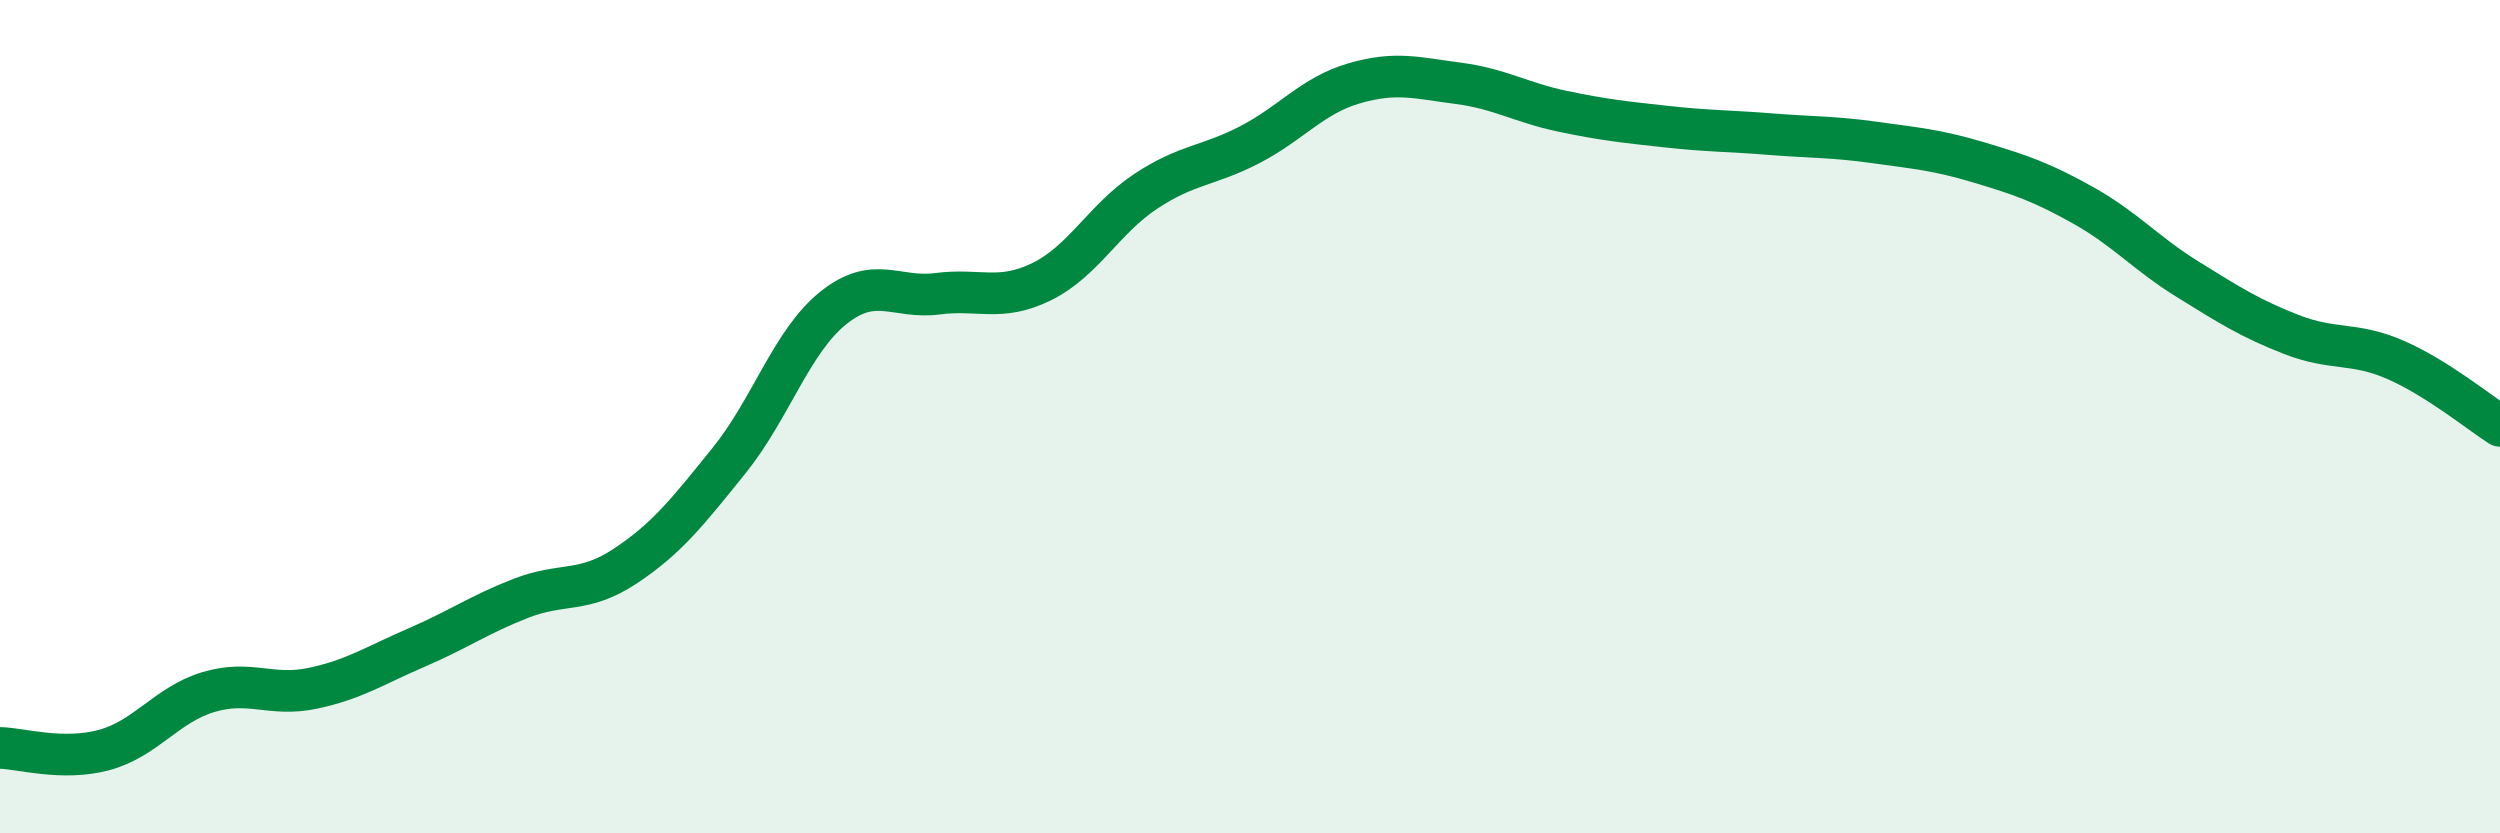 
    <svg width="60" height="20" viewBox="0 0 60 20" xmlns="http://www.w3.org/2000/svg">
      <path
        d="M 0,17.95 C 0.5,17.96 1.5,18.27 2.5,18 C 3.5,17.73 4,16.91 5,16.61 C 6,16.31 6.5,16.73 7.5,16.52 C 8.5,16.31 9,15.97 10,15.54 C 11,15.11 11.5,14.75 12.5,14.36 C 13.5,13.97 14,14.25 15,13.59 C 16,12.93 16.5,12.29 17.5,11.05 C 18.5,9.81 19,8.19 20,7.39 C 21,6.59 21.5,7.18 22.5,7.05 C 23.5,6.92 24,7.25 25,6.76 C 26,6.27 26.5,5.25 27.5,4.59 C 28.5,3.93 29,3.99 30,3.47 C 31,2.95 31.5,2.29 32.5,2 C 33.5,1.71 34,1.87 35,2 C 36,2.13 36.5,2.46 37.5,2.67 C 38.5,2.88 39,2.93 40,3.04 C 41,3.15 41.5,3.14 42.5,3.22 C 43.5,3.3 44,3.28 45,3.42 C 46,3.56 46.5,3.6 47.5,3.9 C 48.5,4.2 49,4.37 50,4.93 C 51,5.49 51.5,6.08 52.5,6.7 C 53.5,7.32 54,7.64 55,8.03 C 56,8.42 56.5,8.2 57.5,8.64 C 58.5,9.08 59.5,9.9 60,10.22L60 20L0 20Z"
        fill="#008740"
        opacity="0.1"
        stroke-linecap="round"
        stroke-linejoin="round"
      />
      <path
        d="M 0,17.95 C 0.5,17.96 1.5,18.27 2.5,18 C 3.5,17.73 4,16.91 5,16.61 C 6,16.31 6.5,16.73 7.5,16.52 C 8.5,16.31 9,15.97 10,15.54 C 11,15.11 11.5,14.75 12.5,14.36 C 13.5,13.97 14,14.25 15,13.59 C 16,12.93 16.5,12.29 17.5,11.05 C 18.5,9.81 19,8.19 20,7.39 C 21,6.59 21.5,7.18 22.5,7.05 C 23.5,6.92 24,7.25 25,6.76 C 26,6.27 26.5,5.25 27.5,4.59 C 28.5,3.93 29,3.99 30,3.47 C 31,2.95 31.5,2.29 32.5,2 C 33.5,1.71 34,1.87 35,2 C 36,2.13 36.5,2.46 37.5,2.67 C 38.5,2.88 39,2.93 40,3.04 C 41,3.15 41.5,3.14 42.5,3.22 C 43.5,3.3 44,3.28 45,3.42 C 46,3.56 46.5,3.6 47.5,3.9 C 48.5,4.2 49,4.37 50,4.93 C 51,5.49 51.5,6.08 52.5,6.7 C 53.5,7.32 54,7.64 55,8.03 C 56,8.42 56.5,8.2 57.5,8.64 C 58.5,9.08 59.5,9.9 60,10.22"
        stroke="#008740"
        stroke-width="1"
        fill="none"
        stroke-linecap="round"
        stroke-linejoin="round"
      />
    </svg>
  